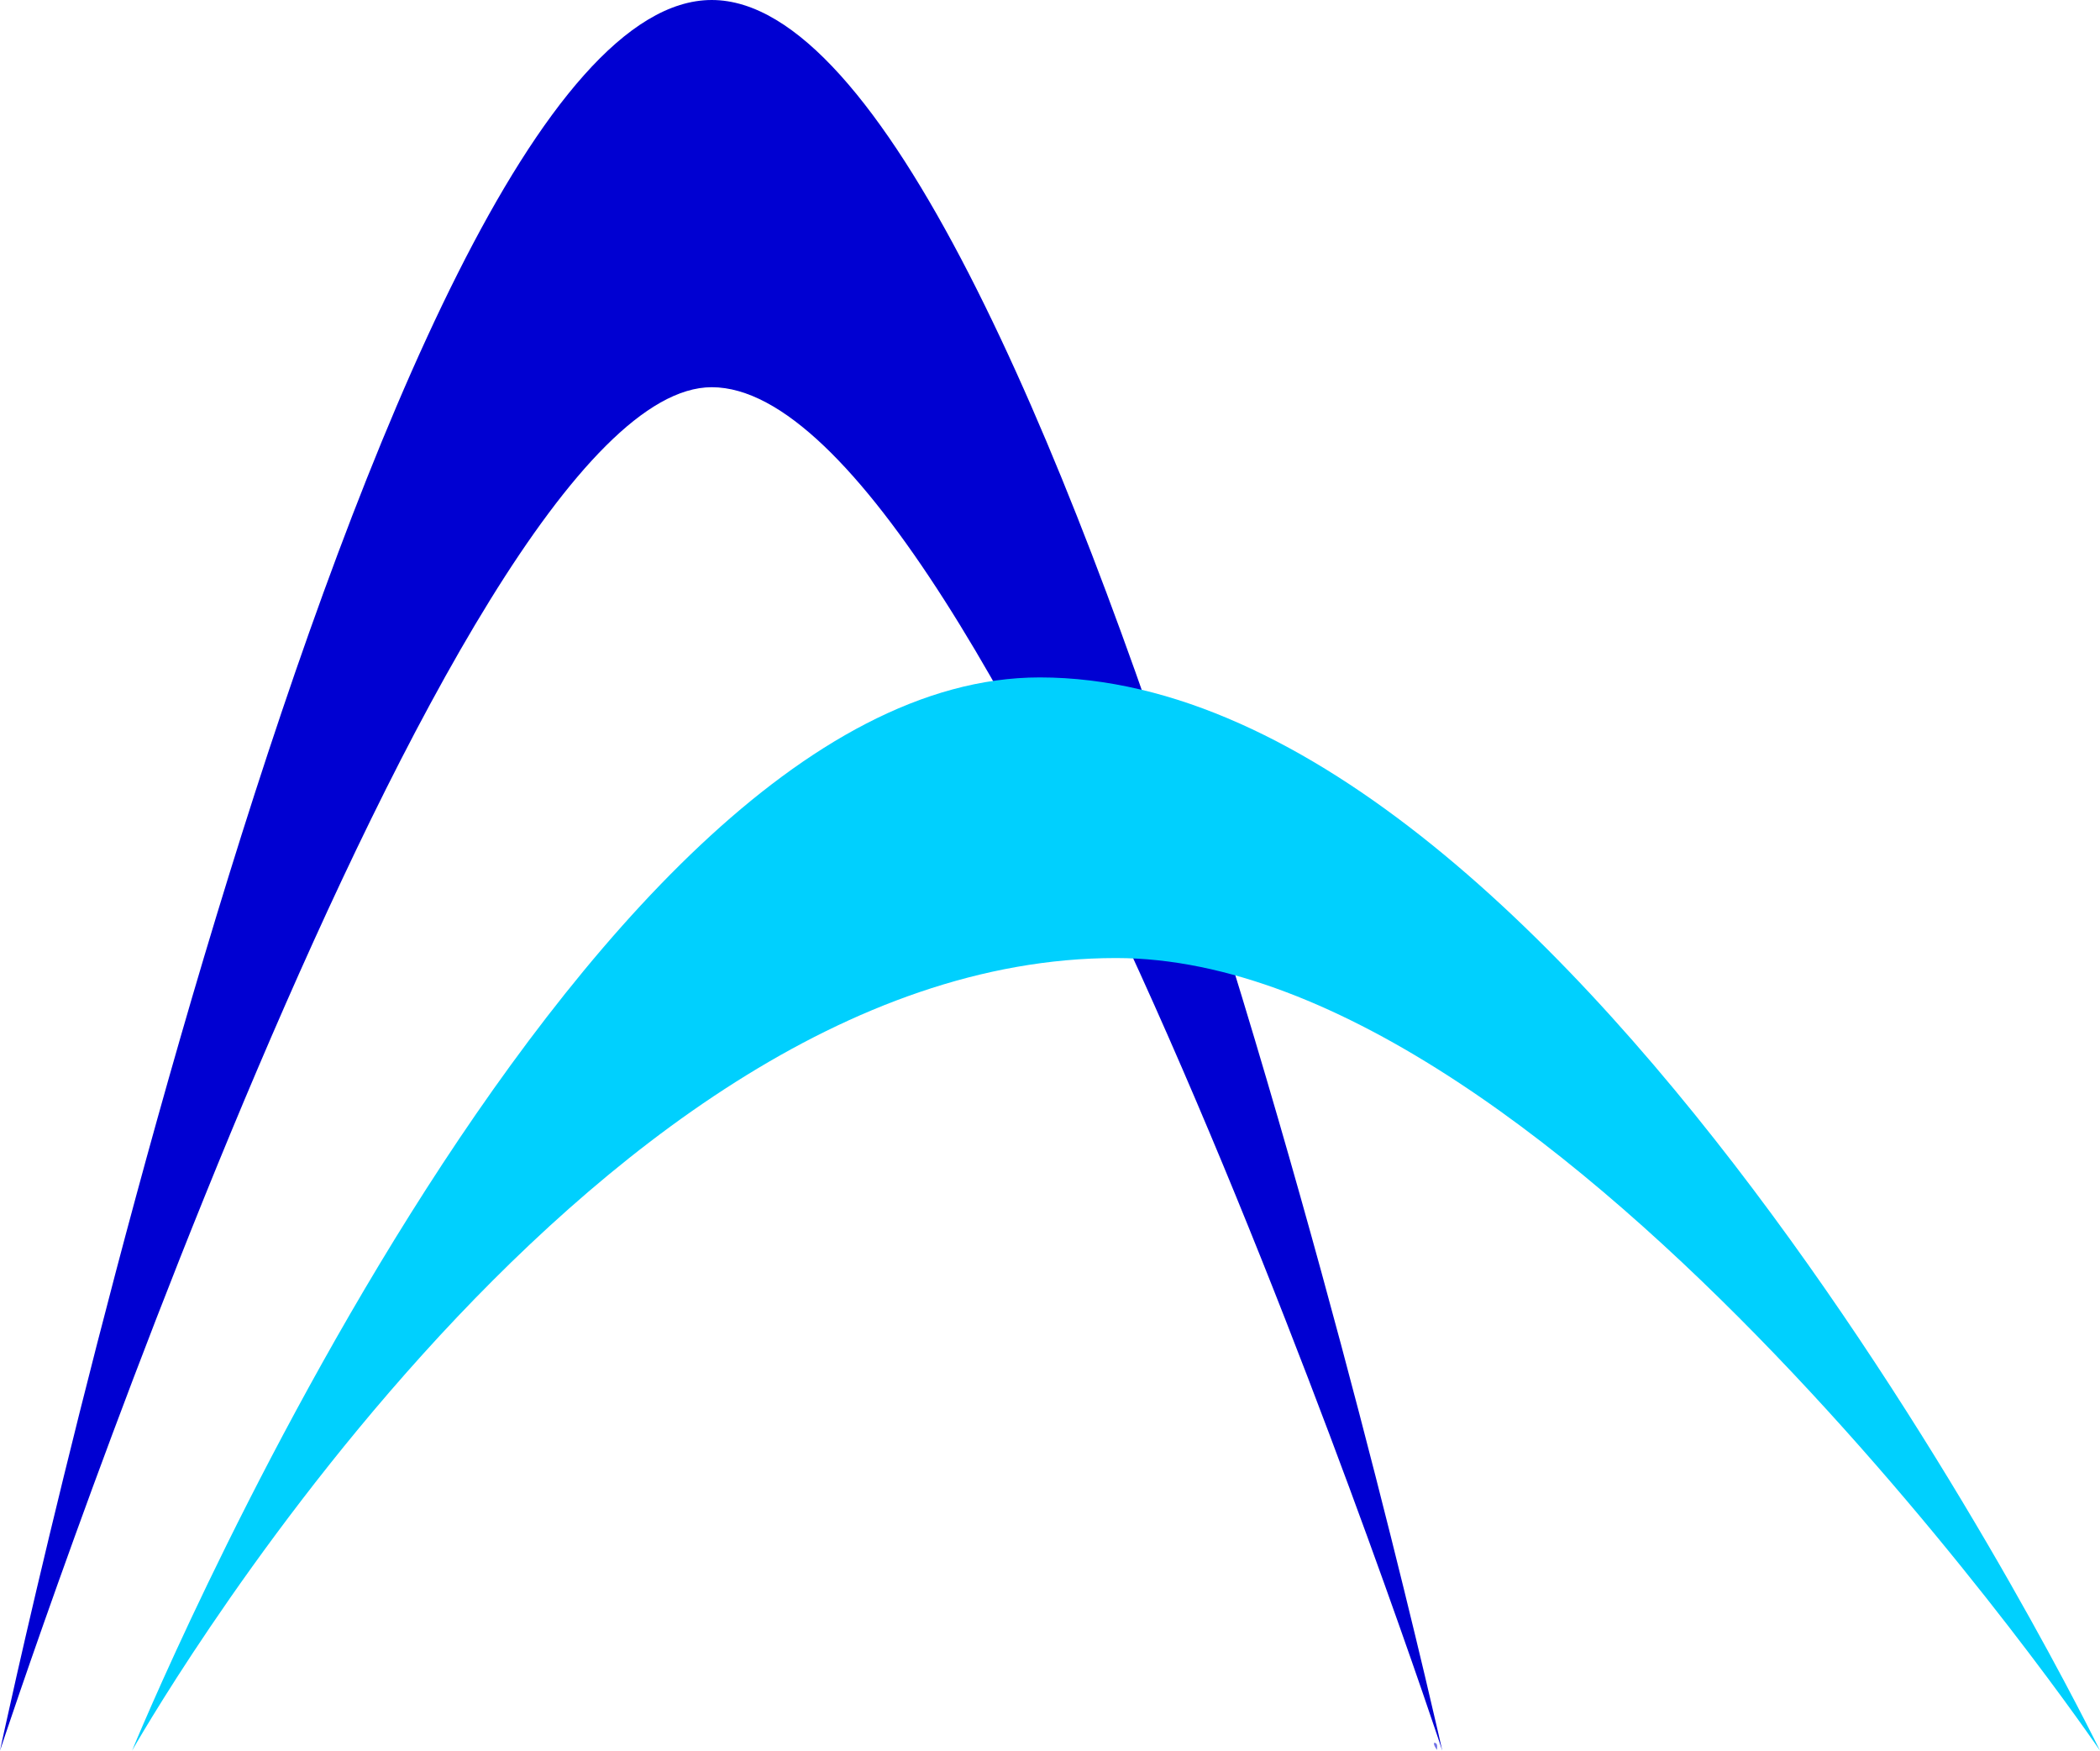 <svg xmlns="http://www.w3.org/2000/svg" viewBox="0 0 1278.46 1065.52"><path fill="#7171e5" stroke-width="0" d="M872.97 1060.77c.32.08.65.1.98.05 1.32.97.94 2.26.89 4.27-1.17-1.75-1.97-2.83-1.87-4.32Z"></path><path fill="#0000d2" stroke-width="0" d="M433.31 0C227.15 0 0 1065.52 0 1065.52s273.69-829.85 433.31-829.85c171.09 0 444.74 829.85 444.74 829.85S639.48 0 433.31 0Z"></path><path fill="#00d0fe" stroke-width="0" d="M632.98 412.3c-285.01 0-552.58 653.22-552.58 653.22S352.56 583.1 679.43 583.1c271 0 599.03 482.42 599.03 482.42S960.5 412.3 632.98 412.3Z"></path></svg>
